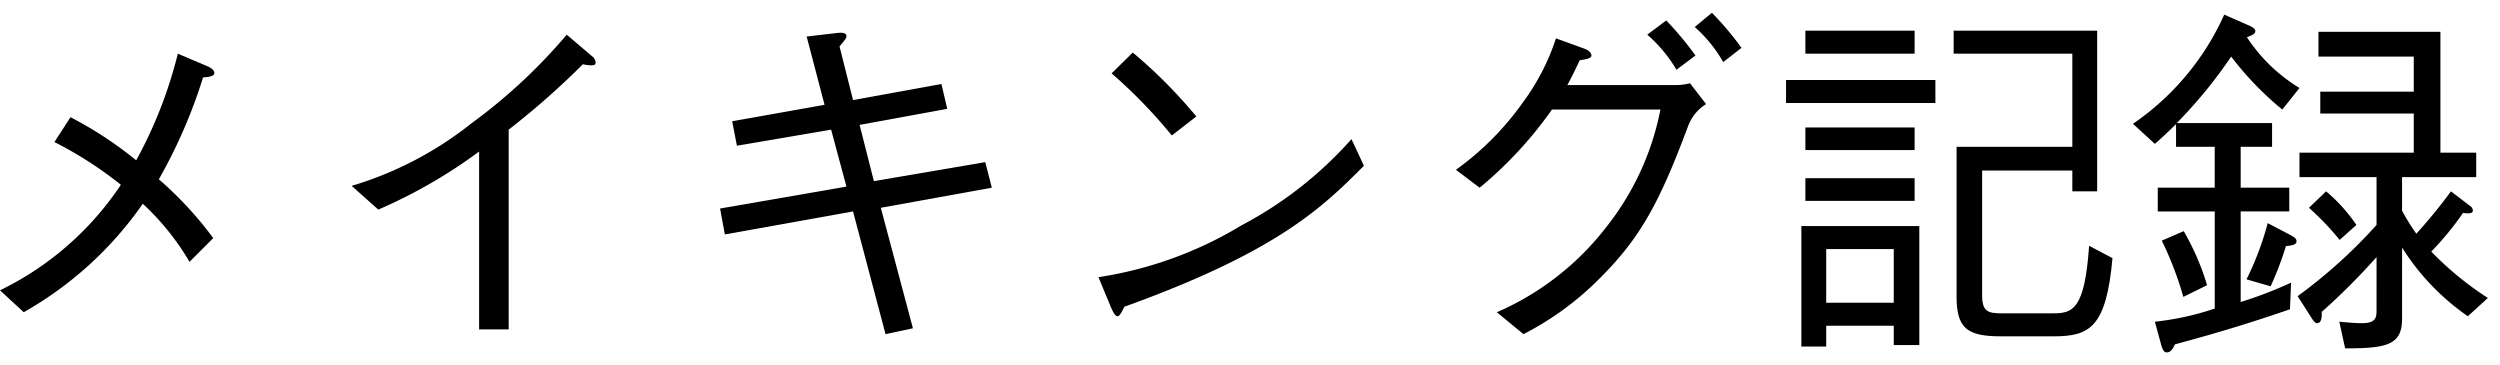 <svg xmlns="http://www.w3.org/2000/svg" width="89" height="13" viewBox="0 0 89 13"><path d="M2.509,4.173a13.484,13.484,0,0,1,2.34,1.534A15.717,15.717,0,0,0,6.331,1.911l1.04.442c.104.039.26.13.26.247,0,.104-.169.143-.402.156A18.416,18.416,0,0,1,5.655,6.383,13.018,13.018,0,0,1,7.592,8.476l-.845.845A9.033,9.033,0,0,0,5.083,7.254,12.88,12.88,0,0,1,.845,11.115L0,10.335A10.862,10.862,0,0,0,4.303,6.578a13.663,13.663,0,0,0-2.366-1.521Z"/><path d="M17.056,11.726V5.395a18.122,18.122,0,0,1-3.588,2.067l-.949-.845a12.686,12.686,0,0,0,4.277-2.236,19.478,19.478,0,0,0,3.38-3.146l.885.754a.309.309,0,0,1,.143.234c0,.052-.013.104-.156.104a1.715,1.715,0,0,1-.299-.039A27.971,27.971,0,0,1,18.109,4.615v7.111Z"/><path d="M33.514,2.99l.208.884-3.12.572.508,2.002,3.965-.676.234.91-3.952.715L32.5,11.687l-.975.208L30.368,7.527l-4.564.819-.169-.923,4.498-.78L29.588,4.615l-3.354.572-.169-.871,3.289-.585L28.717,1.3l1.118-.13c.039,0,.299-.039.299.117,0,.065-.025.104-.247.364l.481,1.911Z"/><path d="M48.556,5.902c-1.457,1.456-3.043,3.042-8.529,5.018-.013.026-.155.338-.233.338-.104,0-.169-.156-.247-.325l-.442-1.066A13.837,13.837,0,0,0,44.2,8.021a13.853,13.853,0,0,0,3.913-3.068ZM41.717,4.823a18.116,18.116,0,0,0-2.144-2.211l.754-.741a17.565,17.565,0,0,1,2.262,2.275Z"/><path d="M59.657,3.029a2.052,2.052,0,0,0,.507-.065l.572.741a1.584,1.584,0,0,0-.638.78c-1.053,2.821-1.741,4.043-3.236,5.512a10.636,10.636,0,0,1-2.626,1.899l-.949-.78a9.884,9.884,0,0,0,3.874-3.003A9.723,9.723,0,0,0,59.111,3.9H55.25a14.18,14.18,0,0,1-2.574,2.782l-.845-.637A10.239,10.239,0,0,0,54.21,3.653a8.042,8.042,0,0,0,1.183-2.288l1.001.364c.195.065.261.182.261.247,0,.104-.183.13-.416.169-.222.468-.3.624-.442.884ZM59.319.728a11.729,11.729,0,0,1,1.04,1.248l-.677.507a5.015,5.015,0,0,0-1.039-1.248Zm1.625-.273a10.961,10.961,0,0,1,1.053,1.248l-.65.507A4.892,4.892,0,0,0,60.333.962Z"/><path d="M63.583,3.666V2.847H68.9v.819Zm3.835,8.619v-.689H65.013v.741h-.884v-4.29h4.199v4.238ZM64.272,1.911V1.092h3.888v.819Zm0,3.432V4.537h3.888V5.343Zm0,1.807V6.344h3.888V7.15ZM67.418,8.866H65.013v1.911H67.418Zm5.694,3.107H71.214c-1.209,0-1.56-.312-1.56-1.417v-5.33h4.121V1.911H69.55V1.092h5.109v5.72h-.884V6.071H70.564V10.53c0,.572.233.624.688.624h1.833c.69,0,1.131-.104,1.287-2.405l.832.442C74.984,11.661,74.386,11.973,73.112,11.973Z"/><path d="M81.25,3.9a11.193,11.193,0,0,1-1.82-1.885,16.745,16.745,0,0,1-1.937,2.366h3.393v.845H79.768V6.682h1.73v.845h-1.73v3.224a14.361,14.361,0,0,0,1.794-.689l-.039.949c-1.144.39-2.301.767-4.095,1.248-.052.104-.13.286-.286.286-.078,0-.143-.039-.208-.286l-.221-.806a9.968,9.968,0,0,0,2.132-.468V7.527H76.816V6.682h2.028V5.226H77.467V4.42c-.39.377-.559.533-.754.702l-.78-.715A9.325,9.325,0,0,0,79.183.52l.885.39c.052.026.221.091.221.195s-.104.143-.299.221a5.921,5.921,0,0,0,1.872,1.807Zm-3.523,6.669a12.117,12.117,0,0,0-.767-2.002l.78-.338a8.885,8.885,0,0,1,.832,1.924ZM81.38,8.762a11.713,11.713,0,0,1-.546,1.43l-.858-.247a10.484,10.484,0,0,0,.754-2.002l.819.429c.091.052.208.117.208.208C81.757,8.723,81.588,8.736,81.38,8.762Zm6.475,2.496a8.432,8.432,0,0,1-2.341-2.444v2.535c0,.936-.546,1.053-2.027,1.053l-.208-.949c.441.039.61.052.806.052.52,0,.52-.221.52-.494V9.152a23.199,23.199,0,0,1-1.95,1.95c0,.13.013.403-.169.403-.039,0-.092-.026-.183-.169l-.507-.793a18.051,18.051,0,0,0,2.809-2.535V6.305H81.861V5.434H85.93V4.043H82.602v-.78H85.93V2.015H82.537V1.131h4.342V5.434h1.274v.871h-2.64V7.501a7.795,7.795,0,0,0,.508.819,18.736,18.736,0,0,0,1.234-1.508l.663.507a.227.227,0,0,1,.117.169c0,.13-.182.117-.351.091a10.499,10.499,0,0,1-1.132,1.378,11.522,11.522,0,0,0,2.016,1.651ZM83.291,8.541a9.927,9.927,0,0,0-1.092-1.144l.61-.585a5.836,5.836,0,0,1,1.079,1.196Z"/></svg>